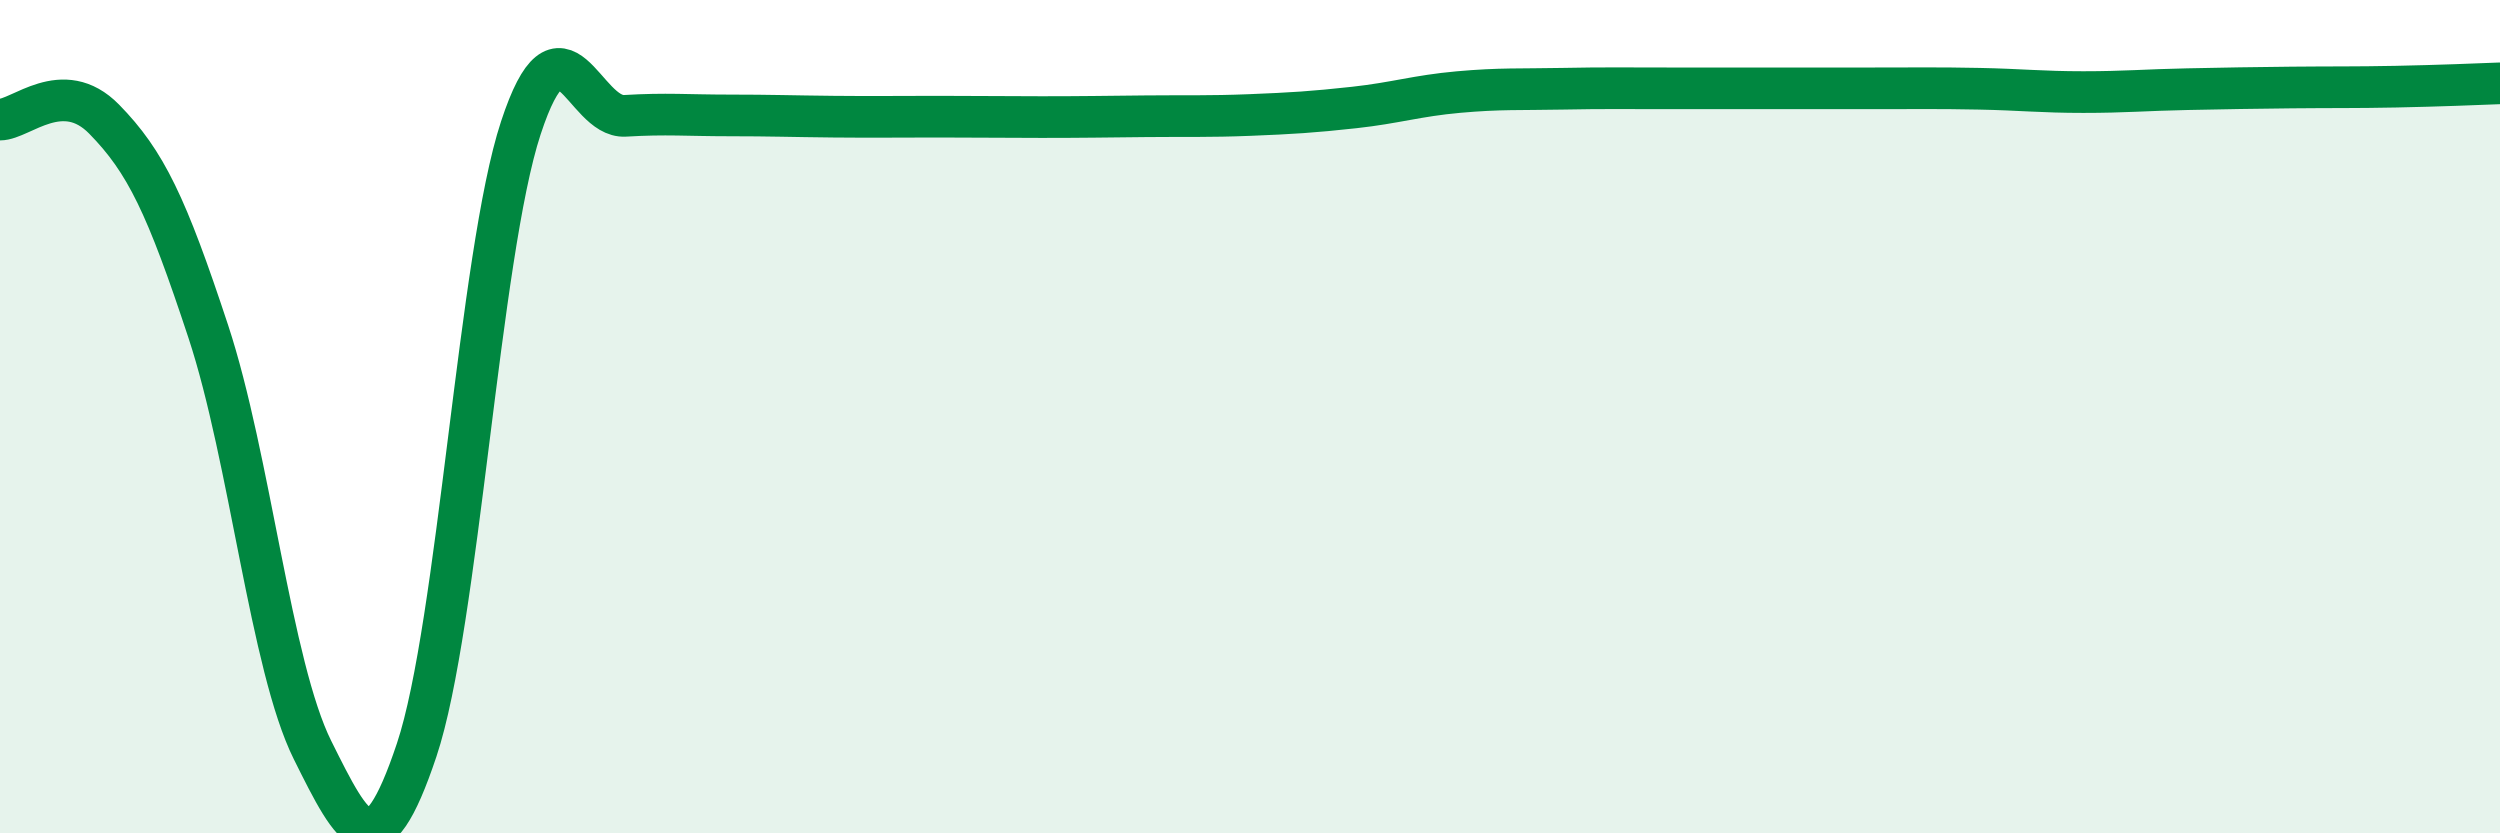
    <svg width="60" height="20" viewBox="0 0 60 20" xmlns="http://www.w3.org/2000/svg">
      <path
        d="M 0,2.87 C 0.5,2.87 1.5,1.84 2.5,2.86 C 3.5,3.88 4,4.93 5,7.96 C 6,10.99 6.5,15.99 7.5,18 C 8.5,20.01 9,20.99 10,18 C 11,15.01 11.5,6.11 12.5,3.07 C 13.5,0.03 14,2.84 15,2.78 C 16,2.72 16.5,2.77 17.5,2.77 C 18.5,2.77 19,2.79 20,2.8 C 21,2.81 21.5,2.8 22.5,2.8 C 23.5,2.8 24,2.81 25,2.81 C 26,2.81 26.5,2.8 27.5,2.79 C 28.5,2.78 29,2.8 30,2.76 C 31,2.72 31.5,2.69 32.5,2.58 C 33.5,2.47 34,2.3 35,2.21 C 36,2.12 36.5,2.15 37.5,2.13 C 38.5,2.11 39,2.12 40,2.12 C 41,2.12 41.5,2.12 42.5,2.12 C 43.5,2.12 44,2.12 45,2.12 C 46,2.12 46.5,2.11 47.5,2.13 C 48.5,2.15 49,2.21 50,2.21 C 51,2.21 51.5,2.16 52.5,2.14 C 53.5,2.12 54,2.11 55,2.1 C 56,2.09 56.5,2.1 57.5,2.08 C 58.5,2.06 59.5,2.02 60,2L60 20L0 20Z"
        fill="#008740"
        opacity="0.1"
        stroke-linecap="round"
        stroke-linejoin="round"
      />
      <path
        d="M 0,2.87 C 0.5,2.87 1.5,1.84 2.5,2.86 C 3.5,3.88 4,4.93 5,7.96 C 6,10.99 6.5,15.99 7.5,18 C 8.5,20.01 9,20.99 10,18 C 11,15.01 11.5,6.11 12.5,3.07 C 13.5,0.03 14,2.84 15,2.78 C 16,2.72 16.5,2.77 17.5,2.77 C 18.5,2.77 19,2.79 20,2.8 C 21,2.81 21.5,2.8 22.5,2.8 C 23.5,2.8 24,2.81 25,2.81 C 26,2.81 26.5,2.8 27.5,2.79 C 28.5,2.78 29,2.8 30,2.76 C 31,2.72 31.5,2.69 32.5,2.58 C 33.5,2.47 34,2.3 35,2.21 C 36,2.12 36.5,2.15 37.5,2.13 C 38.5,2.11 39,2.12 40,2.12 C 41,2.12 41.5,2.12 42.5,2.12 C 43.5,2.12 44,2.12 45,2.12 C 46,2.12 46.5,2.11 47.5,2.13 C 48.5,2.15 49,2.21 50,2.21 C 51,2.21 51.5,2.16 52.5,2.14 C 53.5,2.12 54,2.11 55,2.1 C 56,2.09 56.5,2.1 57.5,2.08 C 58.5,2.06 59.5,2.02 60,2"
        stroke="#008740"
        stroke-width="1"
        fill="none"
        stroke-linecap="round"
        stroke-linejoin="round"
      />
    </svg>
  